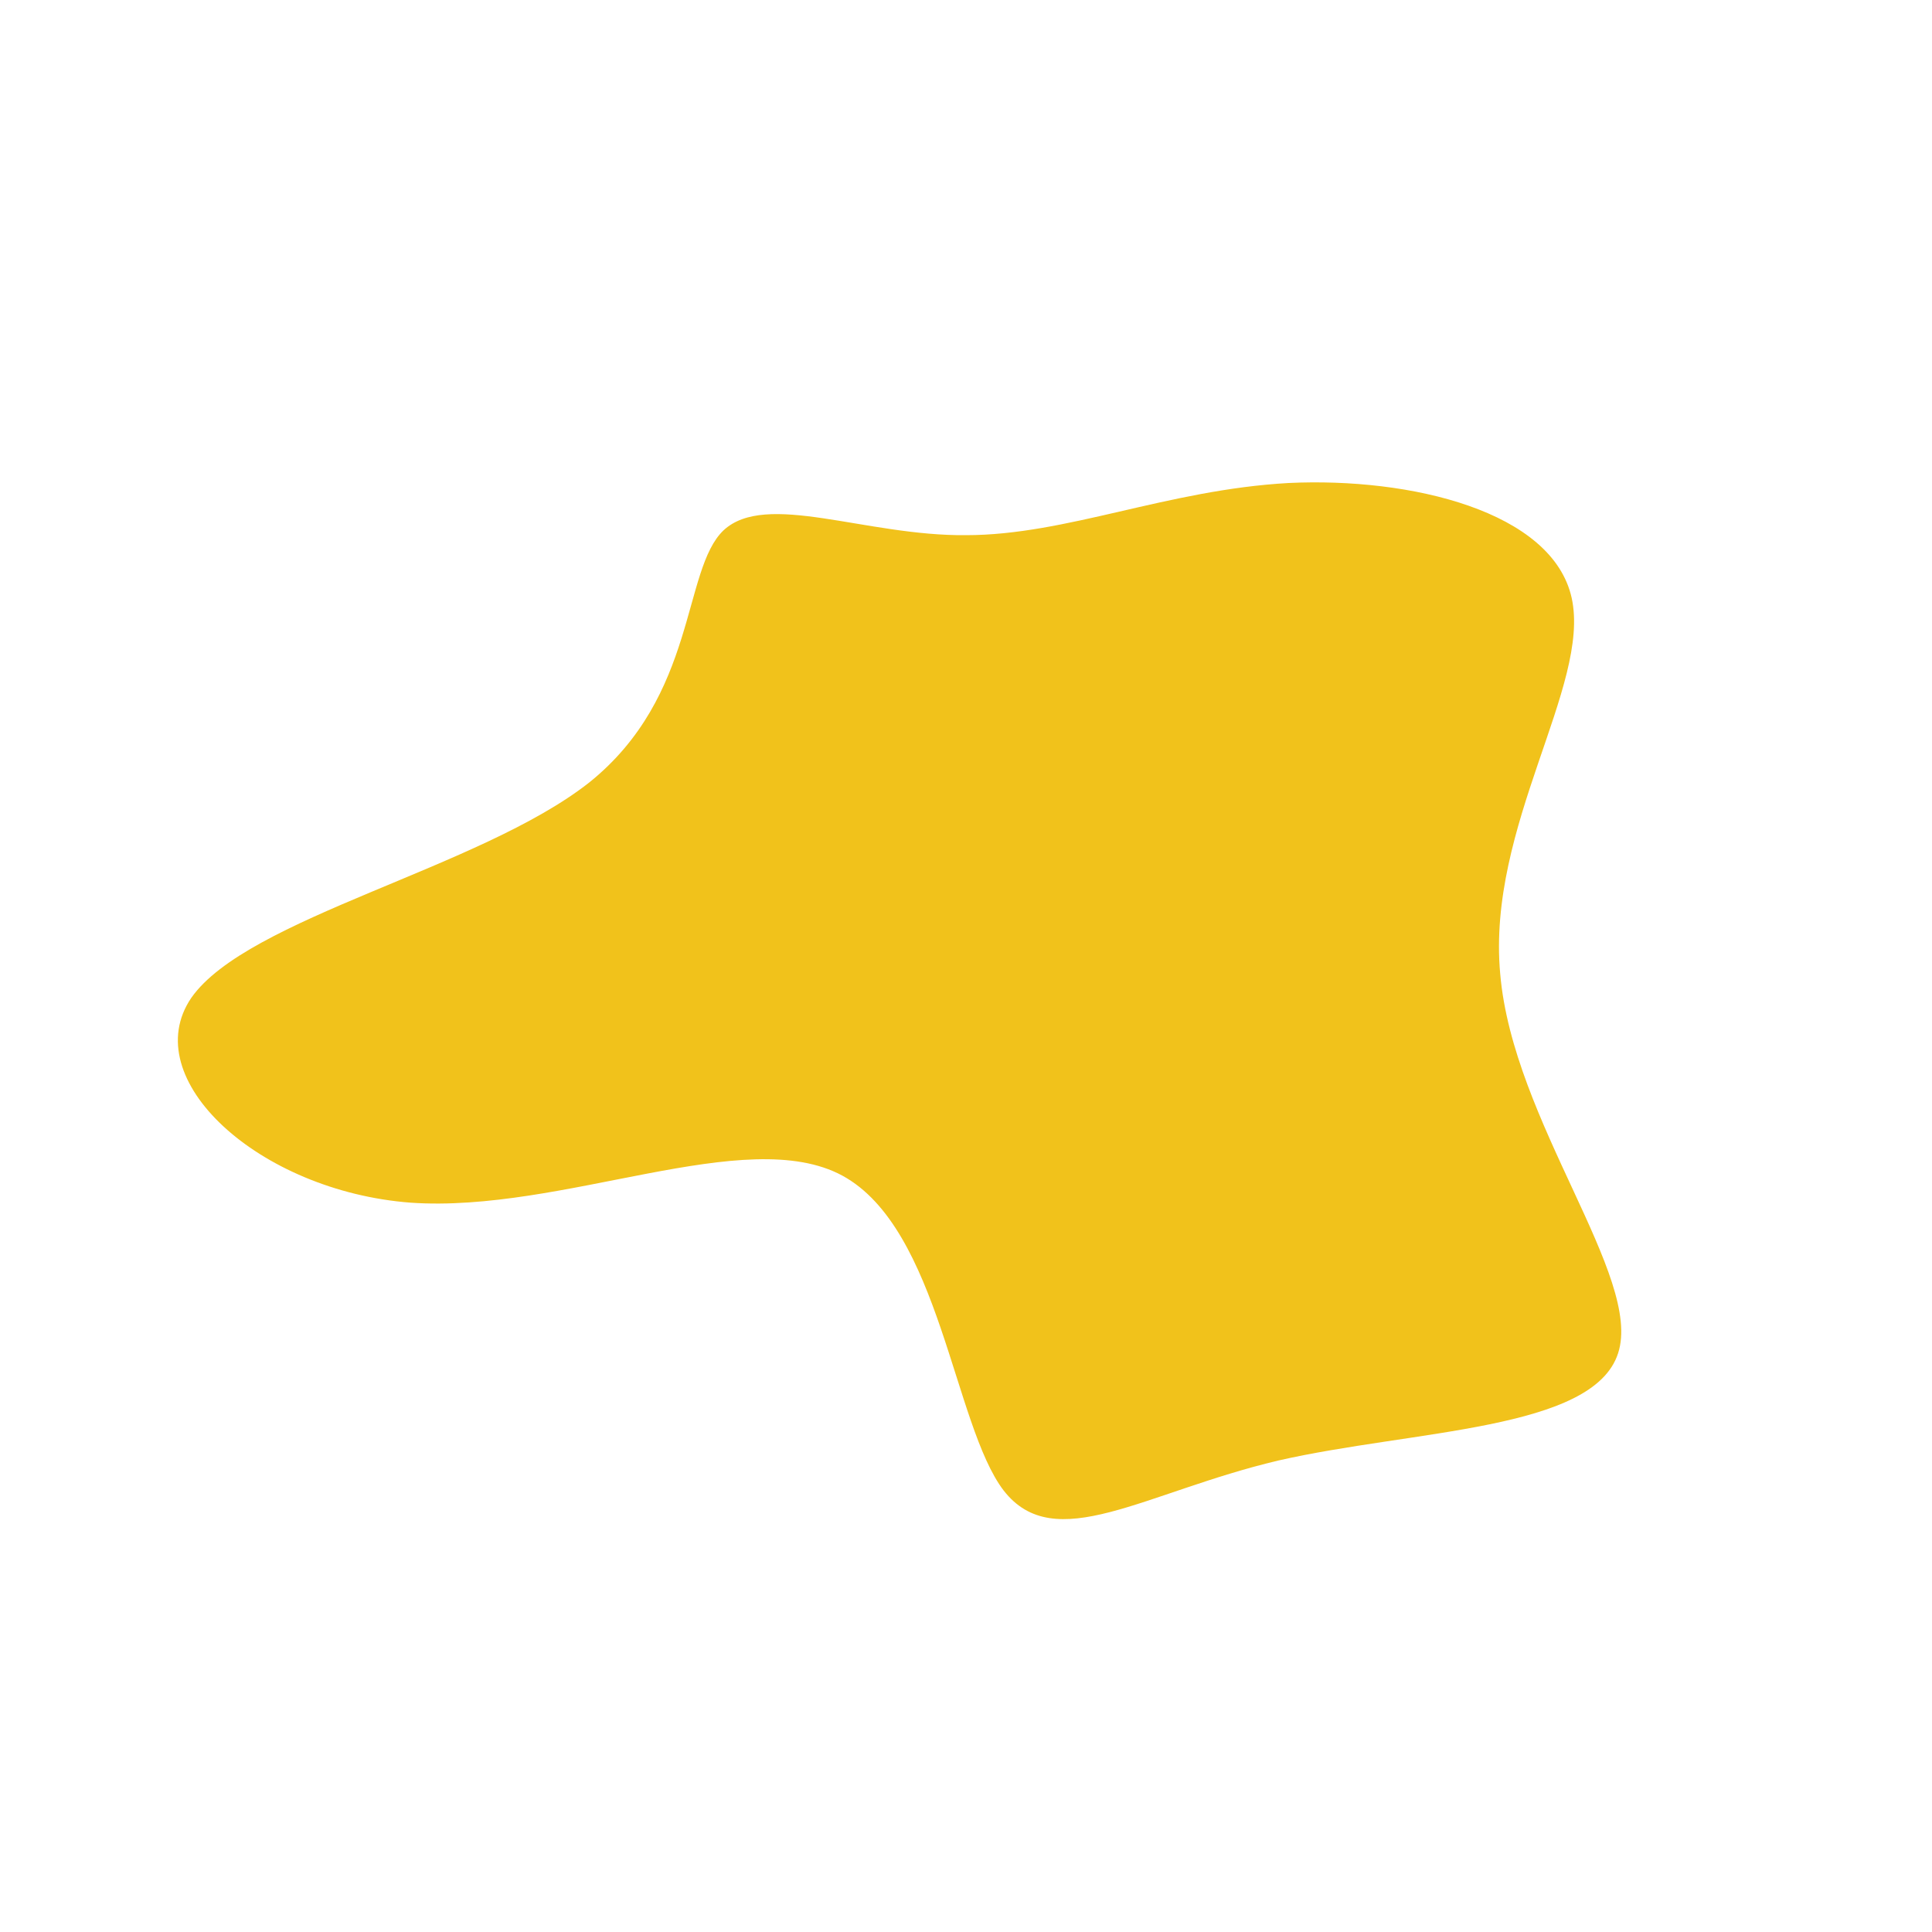 <svg viewBox="0 0 200 200" xmlns="http://www.w3.org/2000/svg">
  <path fill="#F1C21B" d="M33.4,-50C46,-50.6,60.7,-47.1,62.7,-38.1C64.7,-29,53.9,-14.5,55.3,0.8C56.6,16.1,70.1,32.2,67.5,40.1C64.9,48.1,46.3,48,32.3,51.2C18.4,54.5,9.2,61.1,3.9,54.3C-1.3,47.5,-2.7,27.2,-12.8,21.7C-22.8,16.3,-41.7,25.6,-57.5,24.5C-73.2,23.3,-85.9,11.7,-80.2,3.3C-74.4,-5,-50.3,-10.1,-39,-19C-27.8,-28,-29.4,-41,-25.1,-45.1C-20.7,-49.2,-10.4,-44.5,0,-44.6C10.4,-44.6,20.8,-49.3,33.4,-50Z" transform="translate(100 100)" />
</svg>